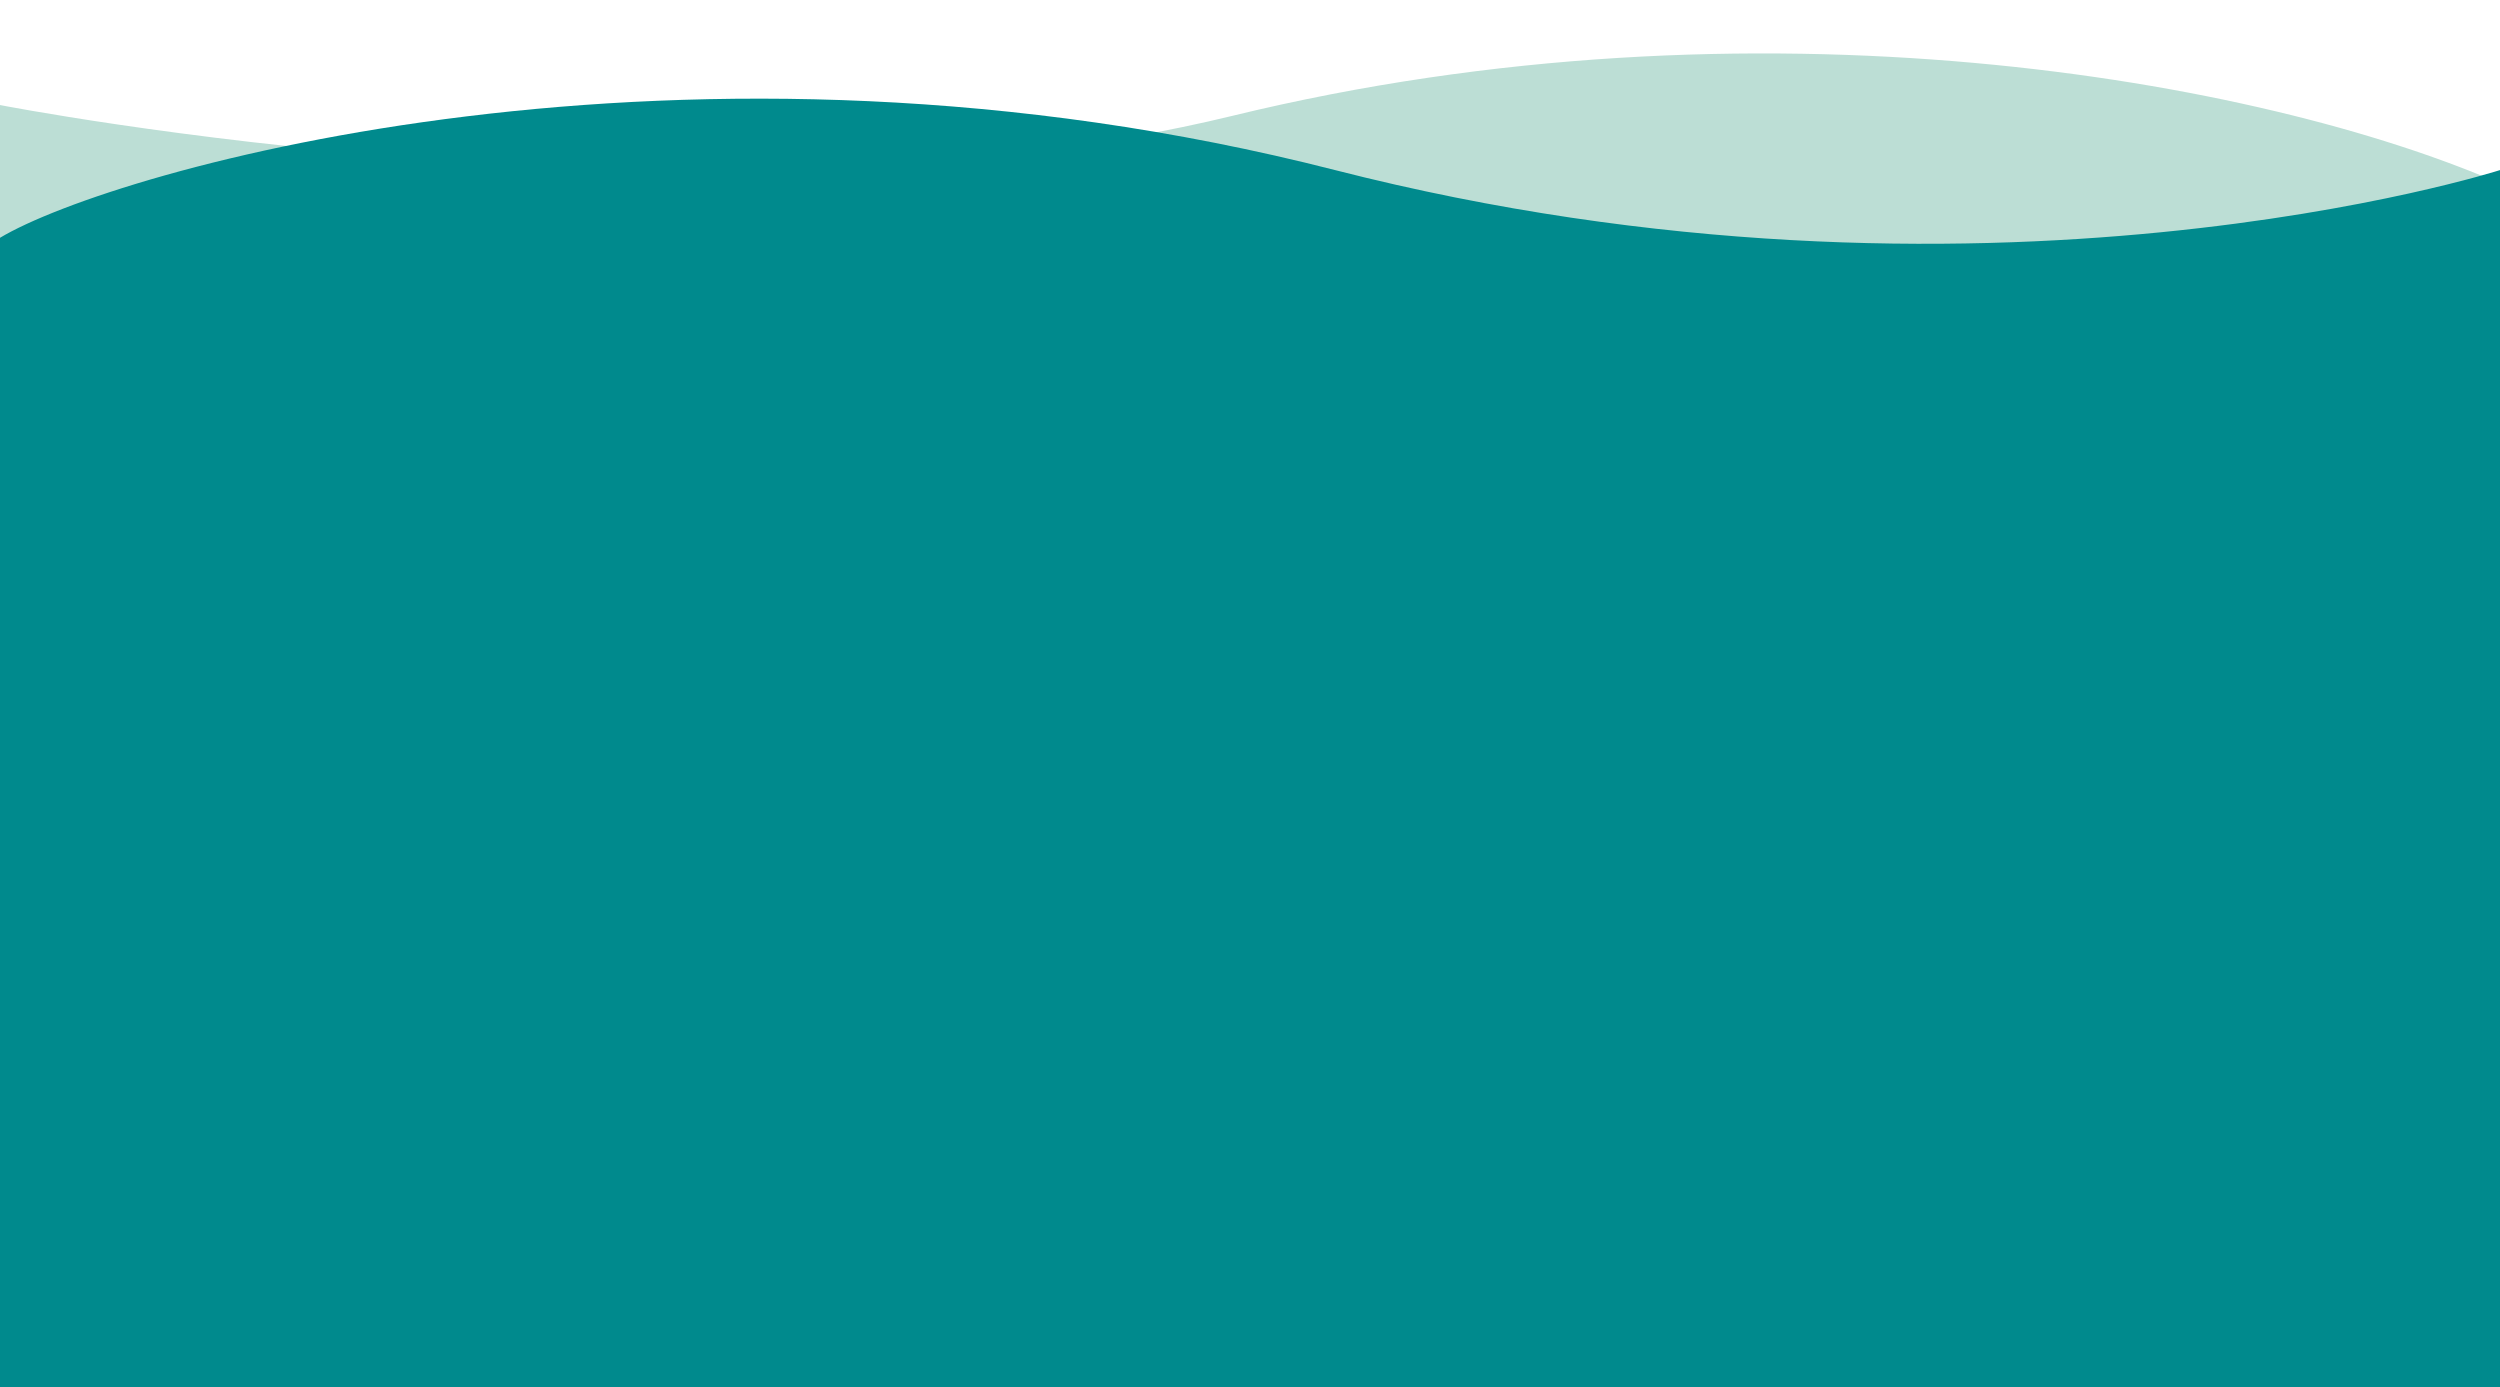 <svg width="1440" height="799" viewBox="0 0 1440 799" fill="none" xmlns="http://www.w3.org/2000/svg">
<path d="M0 60.5C0 60.5 408 140.249 710 66.686C1012 -6.878 1303 46 1440 105.686V437.686H0V60.5Z" fill="#BCDED5"/>
<path d="M1440 97.97C1440 97.97 1142.5 193.5 769 97.97C395.5 2.439 65 97.969 0 136.969V798.97H1440V97.97Z" fill="#008A8D"/>
</svg>
